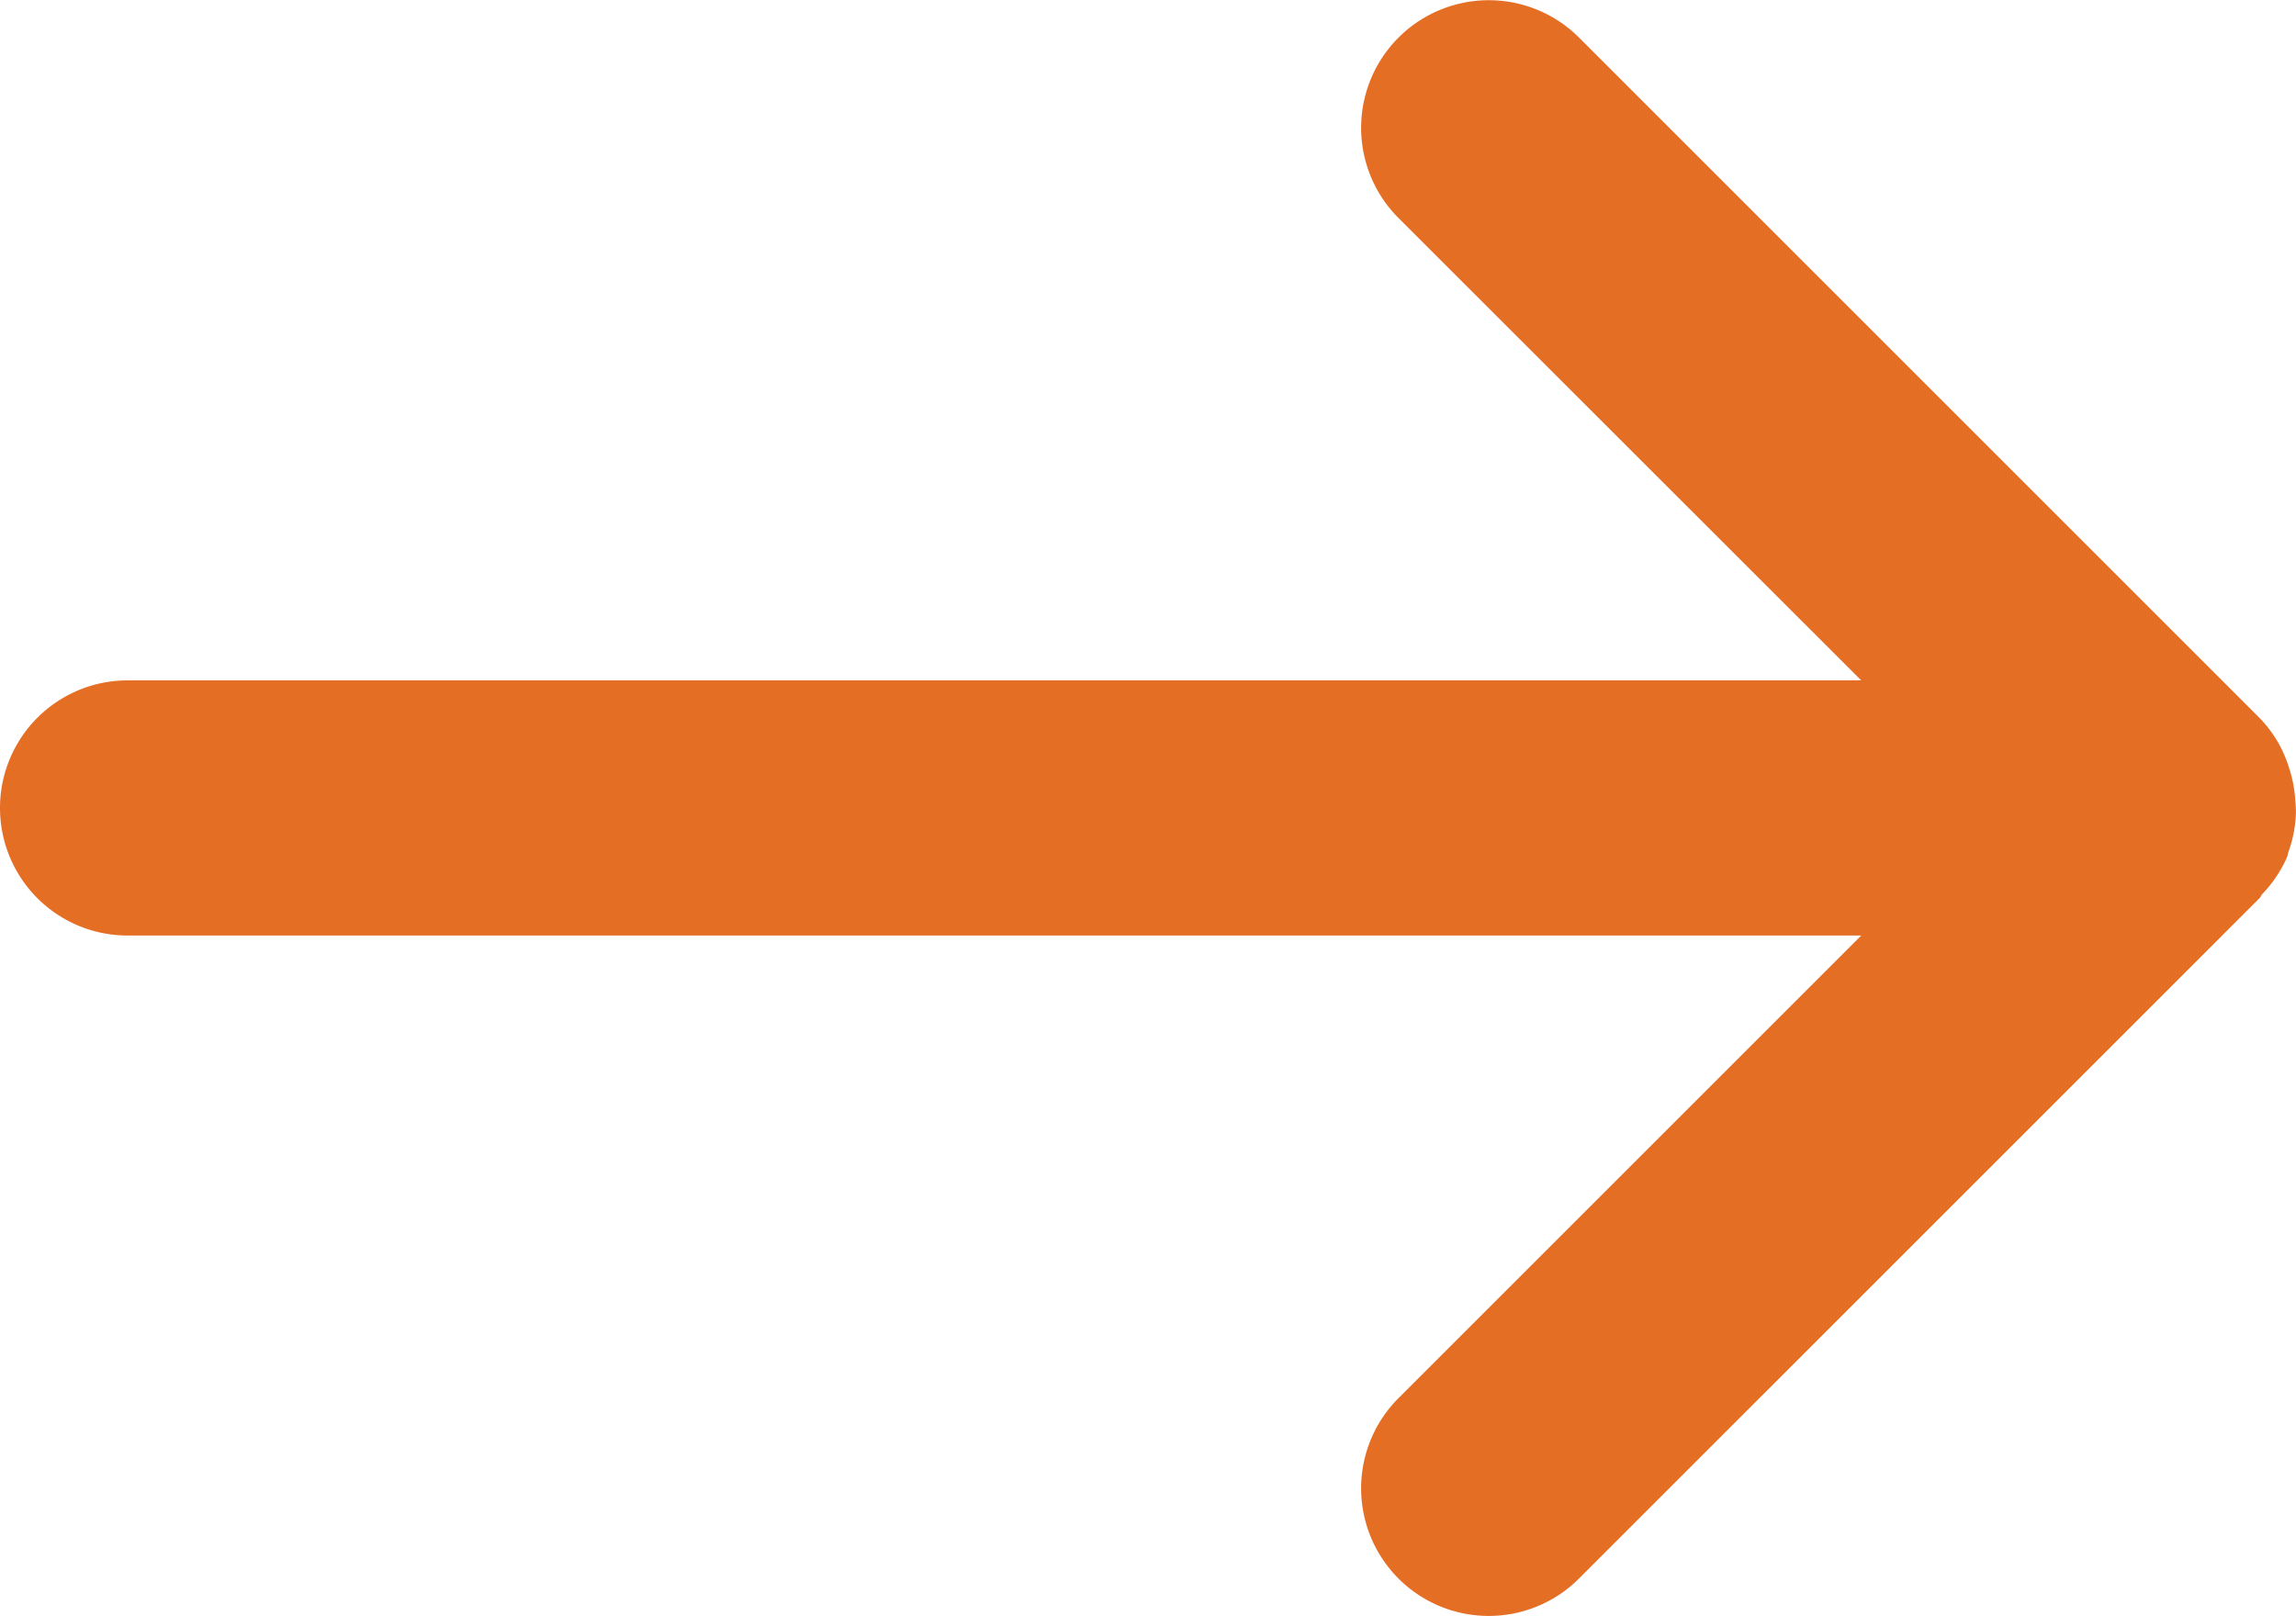 <svg xmlns="http://www.w3.org/2000/svg" xmlns:xlink="http://www.w3.org/1999/xlink" width="26.99" height="19" viewBox="0 0 26.99 19">
  <defs>
    <clipPath id="clip-path">
      <rect id="Rectangle_1649" data-name="Rectangle 1649" width="26.99" height="19" transform="translate(0 0)" fill="none"/>
    </clipPath>
  </defs>
  <g id="Group_41428" data-name="Group 41428" transform="translate(0 0)">
    <g id="Group_41427" data-name="Group 41427" clip-path="url(#clip-path)">
      <path id="Path_80070" data-name="Path 80070" d="M26.989,9.559a1.365,1.365,0,0,0-.008-.157,1.481,1.481,0,0,0-.071-.367,1.341,1.341,0,0,0-.054-.15,1.44,1.44,0,0,0-.294-.443v0h0l-8-8a1.5,1.5,0,1,0-2.122,2.122L21.879,8H1.5a1.5,1.5,0,0,0,0,3H21.879L16.44,16.439a1.5,1.5,0,0,0,2.121,2.122l8-8c.014-.014.018-.033.032-.048a1.487,1.487,0,0,0,.293-.439v0c.007-.016.007-.034.013-.051a1.479,1.479,0,0,0,.09-.461" fill="#e56e25"/>
    </g>
  </g>
</svg>
